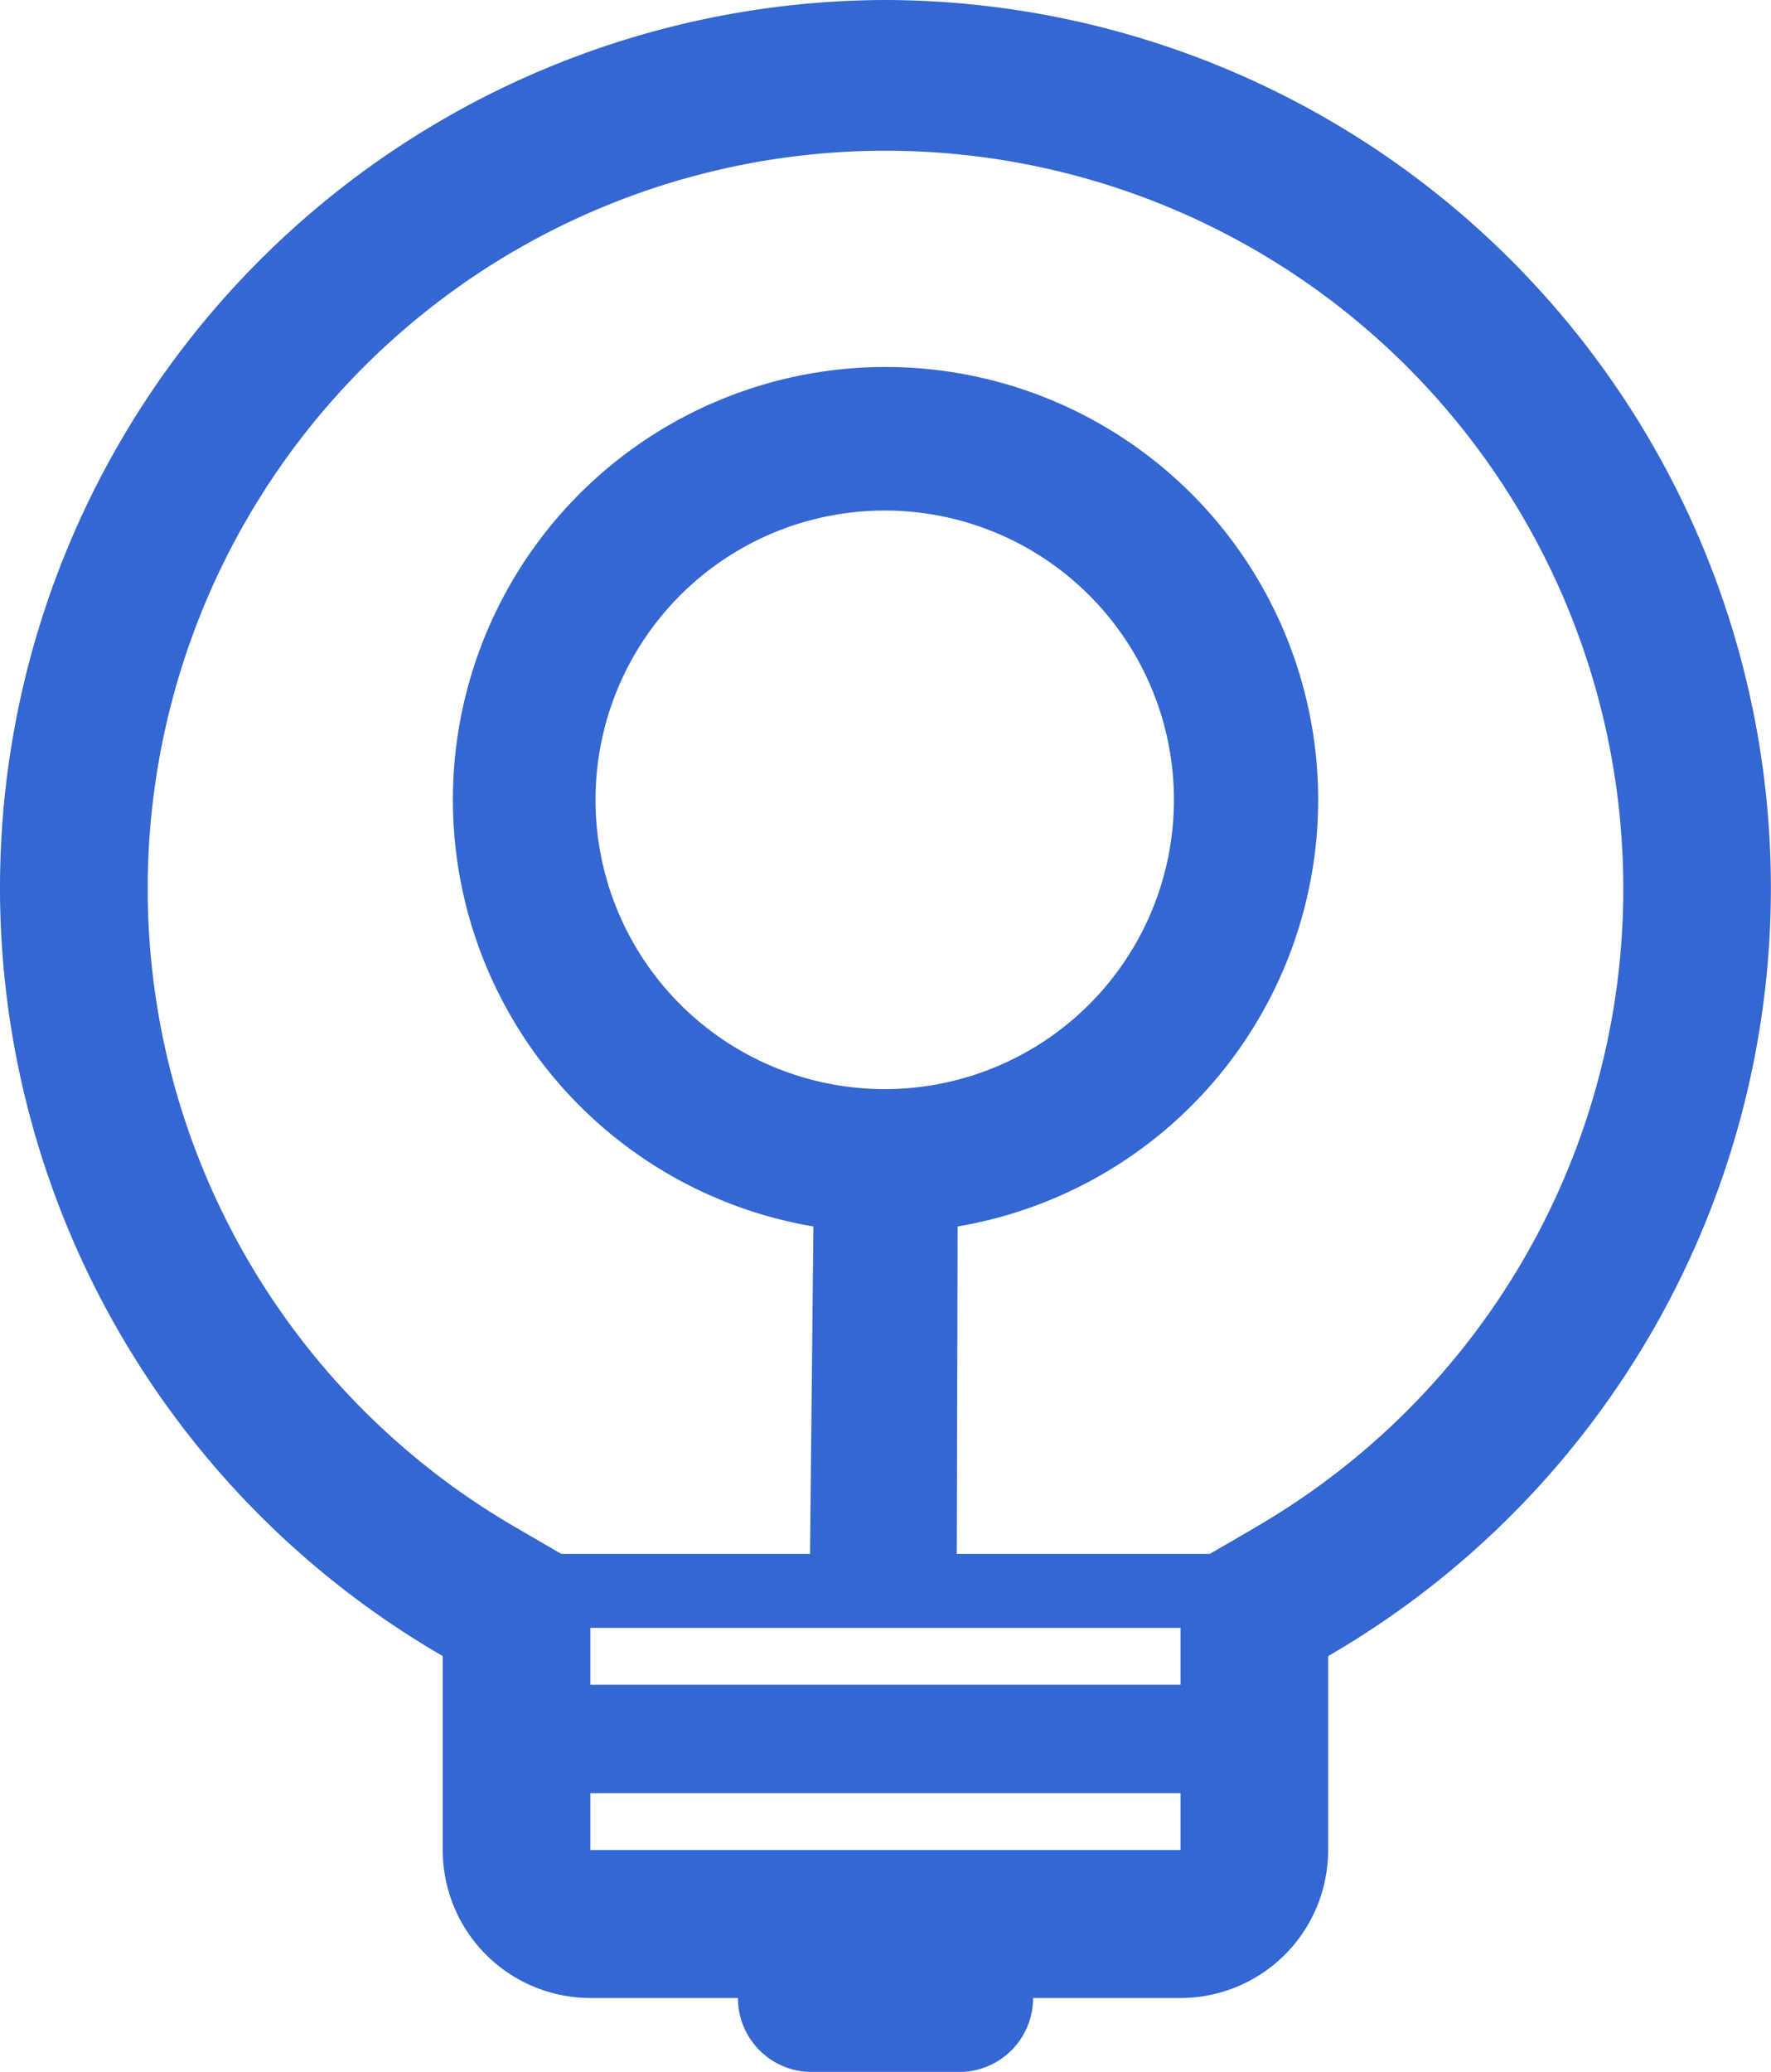 <svg xmlns="http://www.w3.org/2000/svg" width="70" height="81.867" viewBox="0 0 70 81.867">
  <defs>
    <style>
      .cls-1 {
        fill: #3567d2;
      }
    </style>
  </defs>
  <path id="路径_148" data-name="路径 148" class="cls-1" d="M114.338,0a35.08,35.08,0,0,0-17.5,65.437V73.1a5.841,5.841,0,0,0,5.835,5.848h5.833a2.918,2.918,0,0,0,2.915,2.923h5.833a2.92,2.92,0,0,0,2.918-2.923H126a5.84,5.84,0,0,0,5.833-5.848V65.439A35.081,35.081,0,0,0,114.338,0ZM126,73.1H102.673V70.854H126V73.1Zm0-6.531H102.673V64.323H126v2.242Zm2.909-6.186L127.155,61.4h-10l.034-12.938a17.1,17.1,0,1,0-5.7,0L111.354,61.4h-9.831l-1.759-1.023a29.162,29.162,0,1,1,29.148,0ZM114.338,43.035a11.431,11.431,0,1,1,11.4-11.43A11.432,11.432,0,0,1,114.338,43.035Z" transform="translate(-79.338)"/>
</svg>
